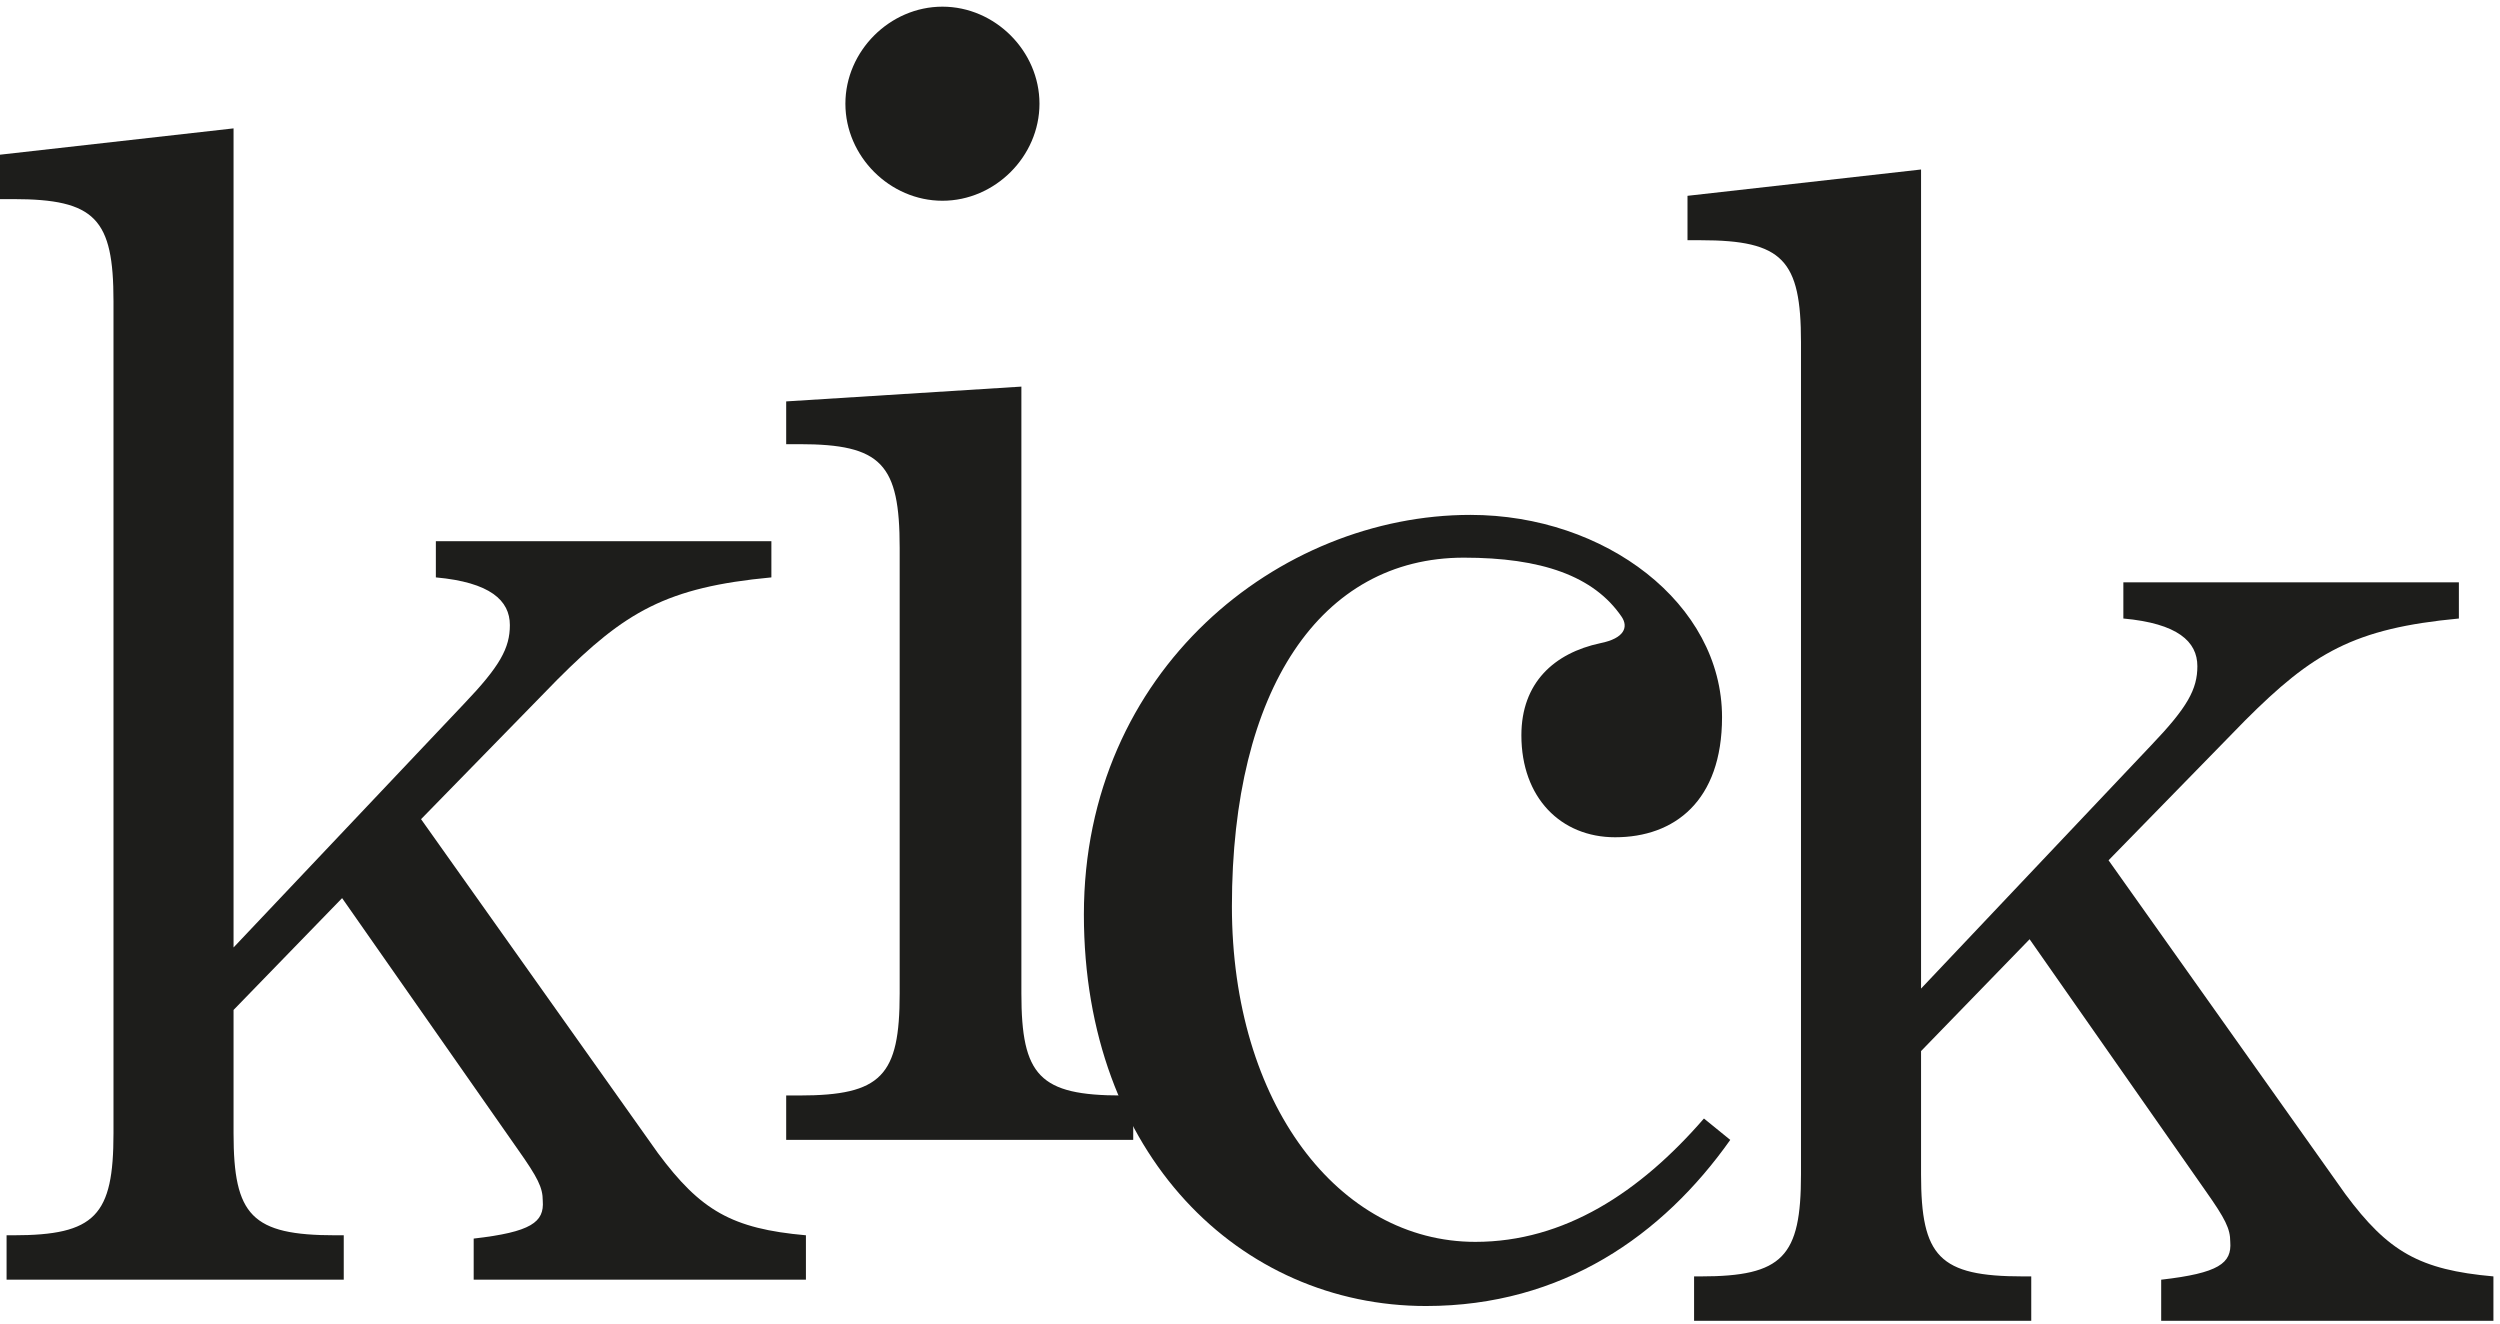 <?xml version="1.0" encoding="UTF-8"?>
<svg width="304px" height="161px" viewBox="0 0 304 161" version="1.1" xmlns="http://www.w3.org/2000/svg" xmlns:xlink="http://www.w3.org/1999/xlink">
    <title>Group 29</title>
    <g id="V2" stroke="none" stroke-width="1" fill="none" fill-rule="evenodd">
        <g id="Group-29" transform="translate(0, 0.811)" fill="#1D1D1B" fill-rule="nonzero">
            <g id="k" transform="translate(0, 14.8)">
                <path d="M0.8,140 L41.8,140 L41.8,134.6 L40.8,134.6 C30.6,134.6 28.4,132.2 28.4,122.2 L28.4,107.2 L41.6,93.6 L63,124.2 C65.4,127.6 66,128.8 66,130.4 C66.2,133 64.6,134.2 57.6,135 L57.6,140 L98,140 L98,134.6 C89,133.8 85.2,131.6 80,124.6 L51.2,84 L67.8,67 C76,58.8 81,55.8 93.8,54.6 L93.8,50.2 L53,50.2 L53,54.6 C59.6,55.2 62,57.4 62,60.4 C62,63.2 60.8,65.4 56.4,70 L28.4,99.6 L28.4,0 L0,3.2 L0,8.6 L1.6,8.6 C11.6,8.6 13.8,11 13.8,21 L13.8,122.2 C13.8,132.2 11.6,134.6 1.6,134.6 L0.8,134.6 L0.8,140 Z" id="Path"></path>
            </g>
            <g id="i" transform="translate(95.6, 0)">
                <path d="M19,23.6 C25.4,23.6 30.8,18.2 30.8,11.8 C30.8,5.4 25.4,0 19,0 C12.6,0 7.2,5.4 7.2,11.8 C7.2,18.2 12.6,23.6 19,23.6 Z M-1.8189894e-12,137.8 L42.2,137.8 L42.2,132.4 L40.8,132.4 C30.8,132.4 28.6,130 28.6,120 L28.6,46.2 L-1.8189894e-12,48 L-1.8189894e-12,53.2 L1.6,53.2 C11.6,53.2 13.8,55.6 13.8,65.8 L13.8,120 C13.8,130 11.6,132.4 1.6,132.4 L-1.8189894e-12,132.4 L-1.8189894e-12,137.8 Z" id="Shape"></path>
            </g>
            <g id="c" transform="translate(131.8, 61.8)">
                <path d="M41.6,96.2 C58.2,96.2 70.4,87.6 78.6,76 L75.4,73.4 C67.6,82.4 58.4,88.4 47.6,88.4 C31,88.4 18,71.6 18,47.6 C18,21.2 28.8,5.2 46.2,5.2 C55.6,5.2 62,7.4 65.4,12.4 C66.2,13.6 65.8,15 62.8,15.6 C57.2,16.8 53.2,20.4 53.2,26.8 C53.2,34.4 58,39.2 64.6,39.2 C71.8,39.2 77.6,34.8 77.6,24.6 C77.6,10.8 63.4,0 47,0 C23.8,0 -1.8189894e-12,18.8 -1.8189894e-12,48.6 C-1.8189894e-12,77.8 19,96.2 41.6,96.2 Z" id="Path"></path>
            </g>
            <g id="k" transform="translate(205.2, 19.8)">
                <path d="M0.8,140 L41.8,140 L41.8,134.6 L40.8,134.6 C30.6,134.6 28.4,132.2 28.4,122.2 L28.4,107.2 L41.6,93.6 L63,124.2 C65.4,127.6 66,128.8 66,130.4 C66.2,133 64.6,134.2 57.6,135 L57.6,140 L98,140 L98,134.6 C89,133.8 85.2,131.6 80,124.6 L51.2,84 L67.8,67 C76,58.8 81,55.8 93.8,54.6 L93.8,50.2 L53,50.2 L53,54.6 C59.6,55.2 62,57.4 62,60.4 C62,63.2 60.8,65.4 56.4,70 L28.4,99.6 L28.4,0 L0,3.2 L0,8.6 L1.6,8.6 C11.6,8.6 13.8,11 13.8,21 L13.8,122.2 C13.8,132.2 11.6,134.6 1.6,134.6 L0.8,134.6 L0.8,140 Z" id="Path"></path>
            </g>
        </g>
    </g>
</svg>